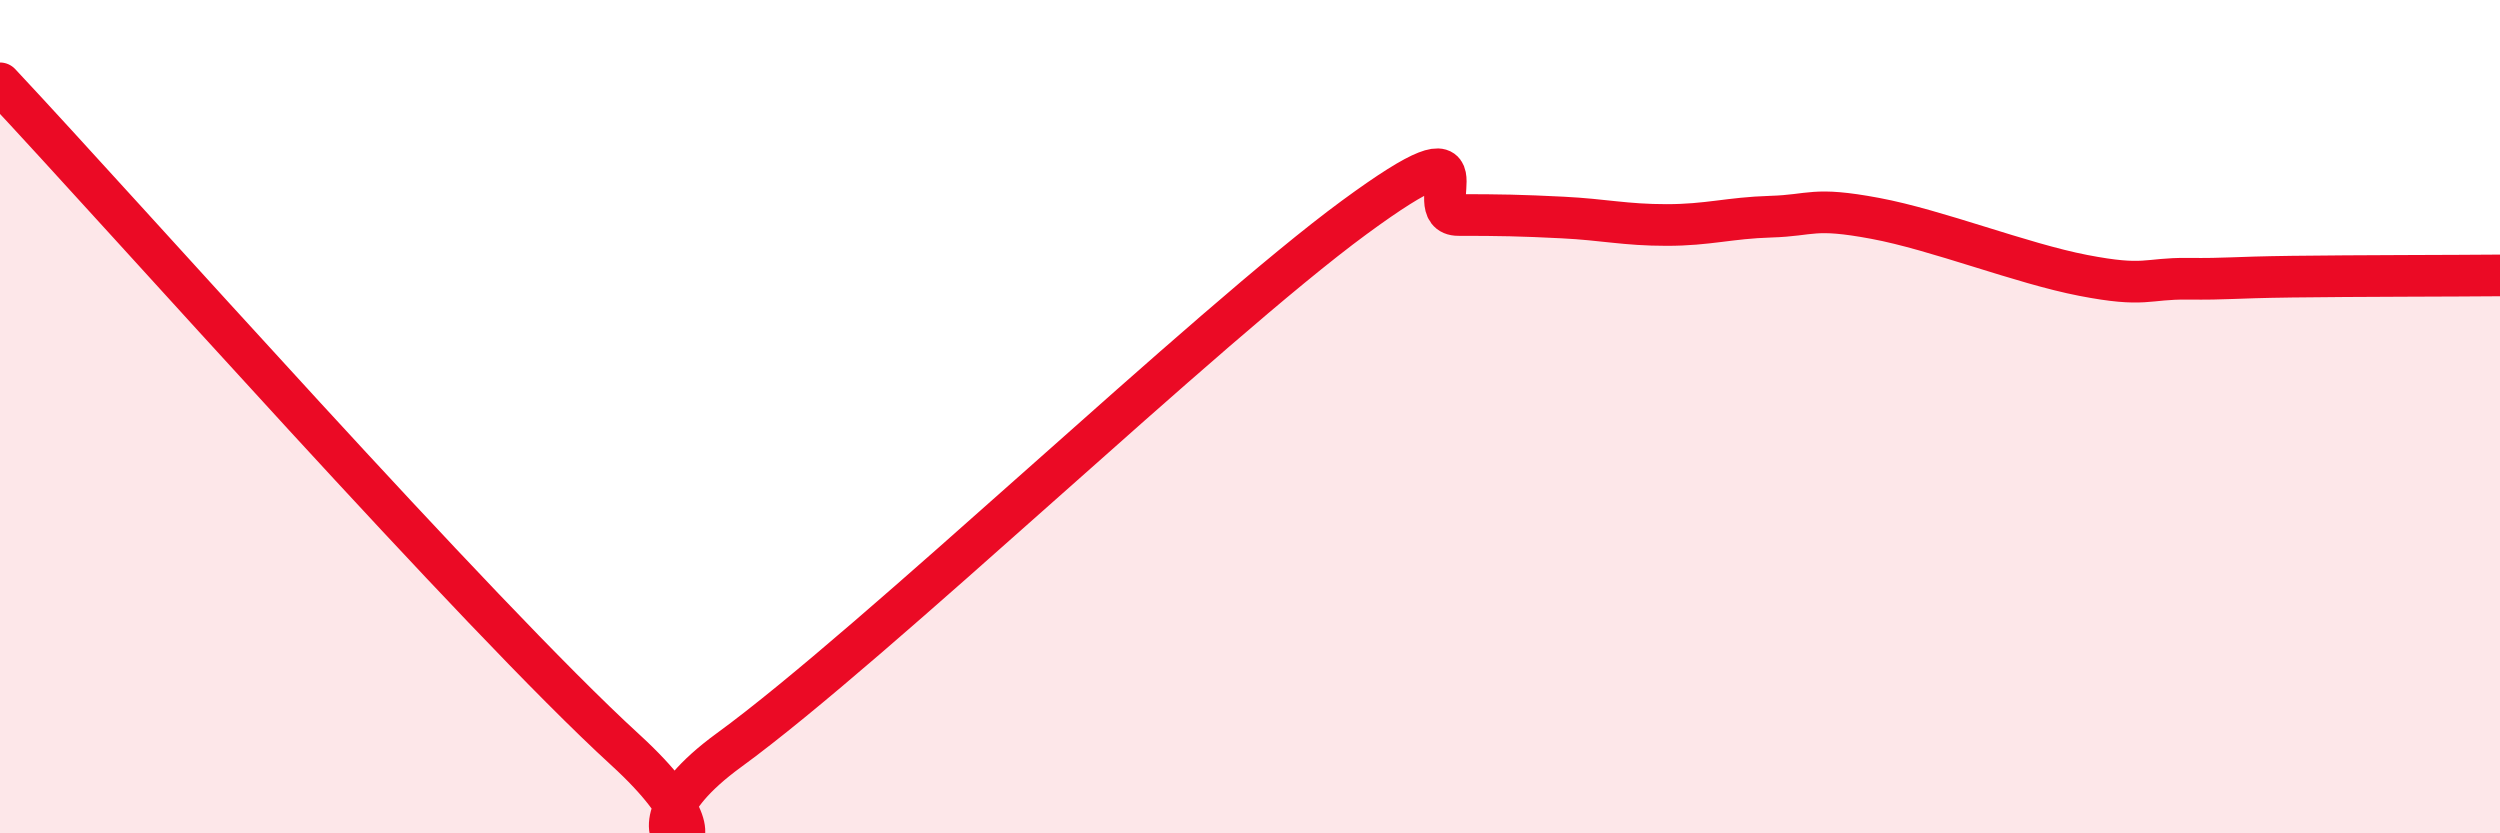 
    <svg width="60" height="20" viewBox="0 0 60 20" xmlns="http://www.w3.org/2000/svg">
      <path
        d="M 0,2 C 3,5.2 11.5,14.79 15,17.99 C 18.5,21.19 14,20.55 17.5,18 C 21,15.45 29,7.79 32.5,5.22 C 36,2.65 34,5.16 35,5.16 C 36,5.16 36.5,5.17 37.5,5.22 C 38.5,5.27 39,5.4 40,5.4 C 41,5.4 41.5,5.23 42.5,5.2 C 43.5,5.17 43.5,4.96 45,5.24 C 46.5,5.52 48.5,6.32 50,6.61 C 51.5,6.9 51.5,6.68 52.5,6.69 C 53.5,6.7 53.5,6.66 55,6.64 C 56.5,6.62 59,6.62 60,6.61L60 20L0 20Z"
        fill="#EB0A25"
        opacity="0.1"
        stroke-linecap="round"
        stroke-linejoin="round"
      />
      <path
        d="M 0,2 C 3,5.2 11.5,14.79 15,17.99 C 18.5,21.19 14,20.55 17.5,18 C 21,15.45 29,7.79 32.5,5.22 C 36,2.65 34,5.16 35,5.16 C 36,5.16 36.5,5.17 37.5,5.22 C 38.5,5.27 39,5.4 40,5.4 C 41,5.4 41.5,5.23 42.5,5.2 C 43.5,5.17 43.5,4.96 45,5.24 C 46.5,5.52 48.5,6.32 50,6.61 C 51.5,6.9 51.5,6.68 52.5,6.69 C 53.5,6.7 53.5,6.66 55,6.64 C 56.5,6.62 59,6.62 60,6.61"
        stroke="#EB0A25"
        stroke-width="1"
        fill="none"
        stroke-linecap="round"
        stroke-linejoin="round"
      />
    </svg>
  